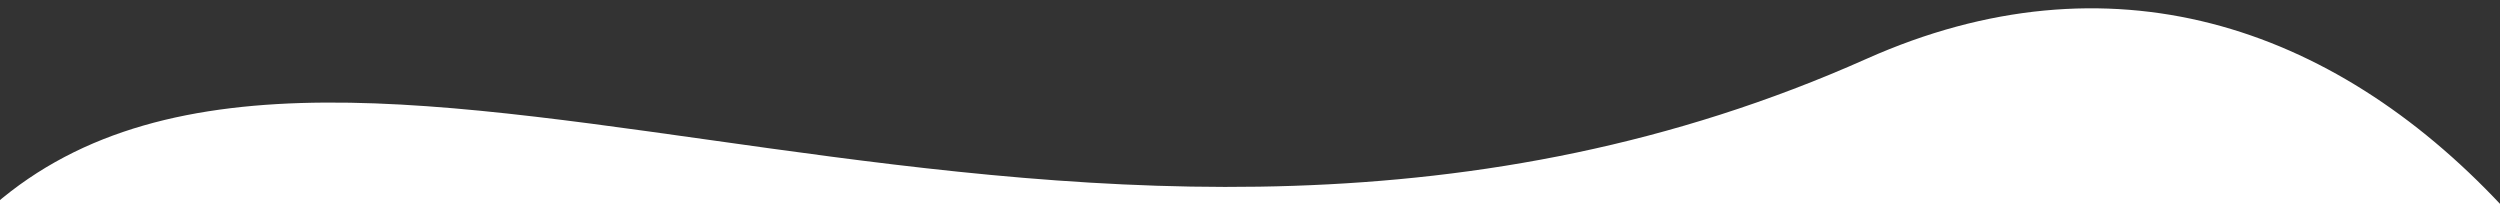 <?xml version="1.0" encoding="UTF-8"?>
<svg xmlns="http://www.w3.org/2000/svg" id="Ebene_1" data-name="Ebene 1" viewBox="0 0 2560 210">
  <rect x="0" y="0" width="2560" height="210" fill="#333333" stroke="none"/>
  <defs>
    <style>
      .cls-1 {
        fill: #fff;
        stroke-width: 0px;
      }
    </style>
  </defs>
  <path class="cls-1" d="m1911.21,60.28C1111.2,417.09,354.21-102.26-6.09,210h2567.28c-174.03-185.47-401.47-260.57-649.98-149.72Z"></path>
</svg>
